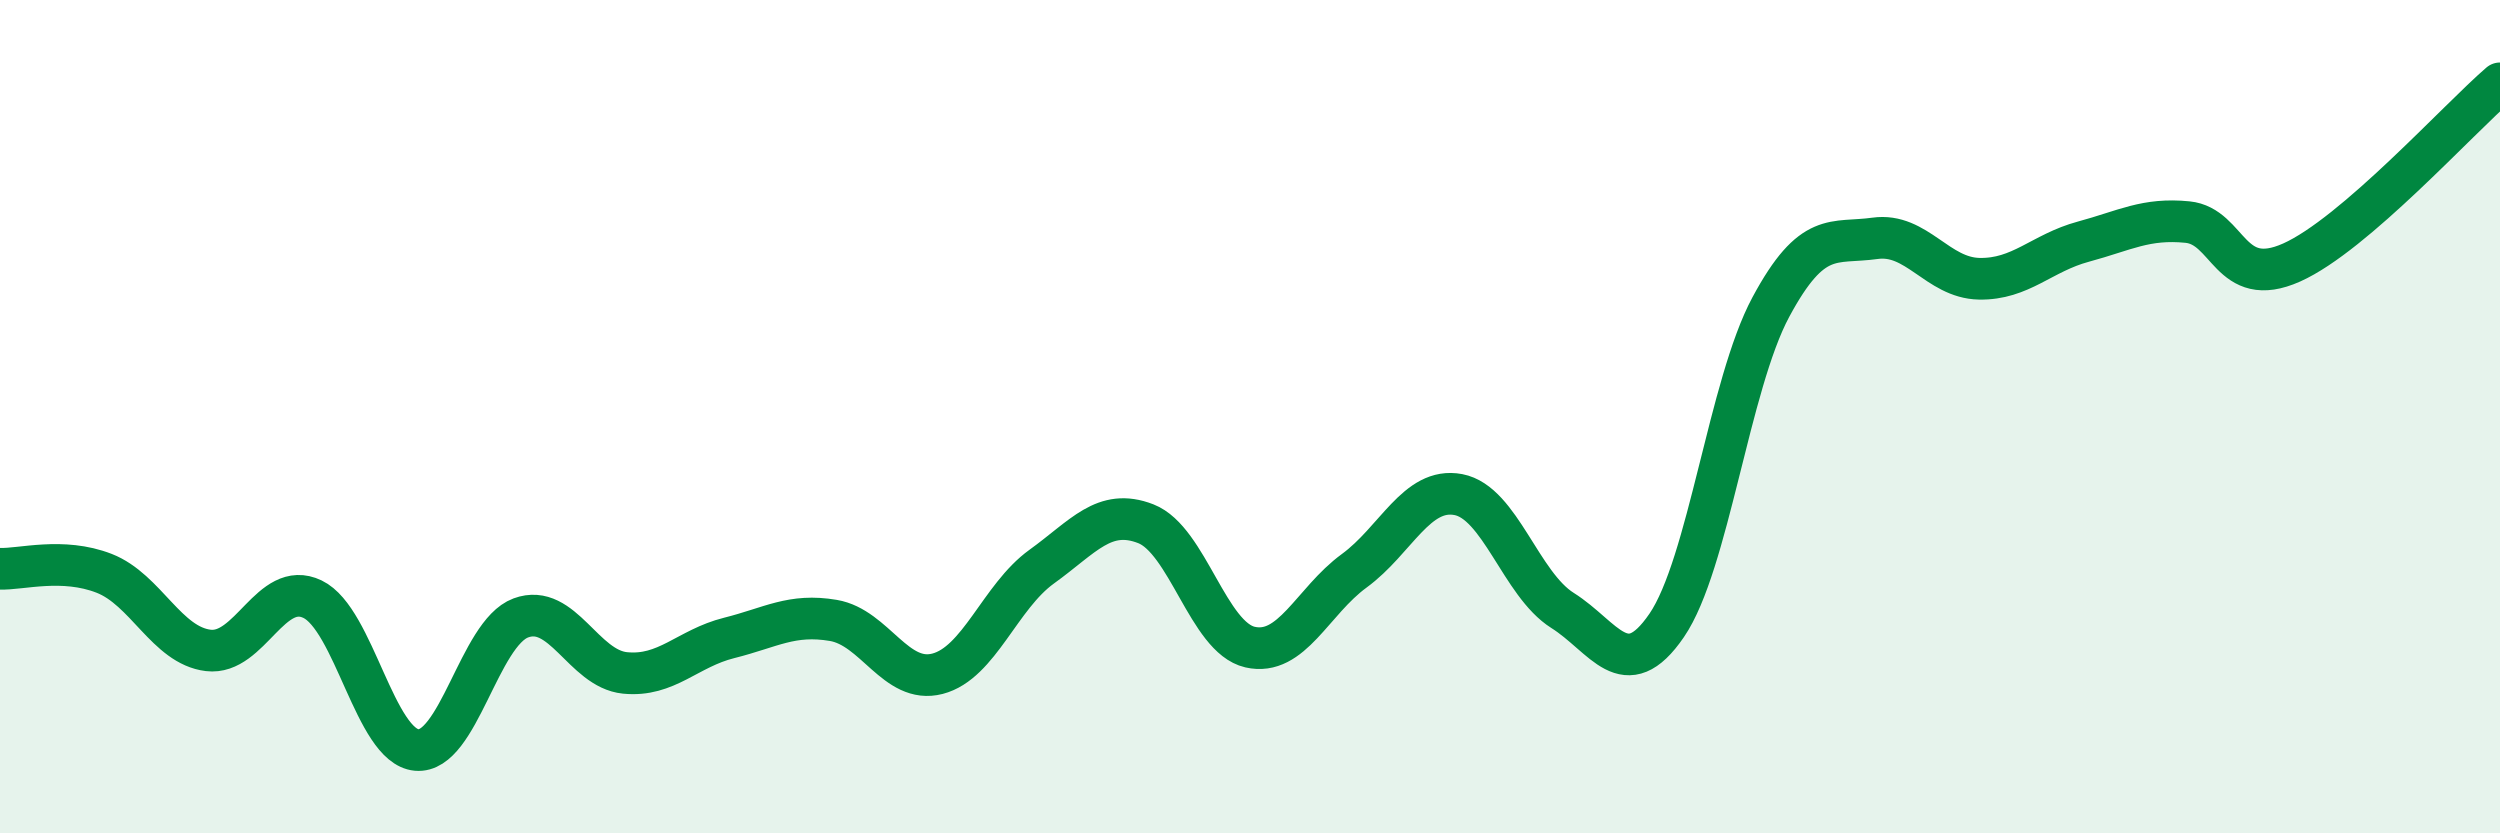
    <svg width="60" height="20" viewBox="0 0 60 20" xmlns="http://www.w3.org/2000/svg">
      <path
        d="M 0,13.65 C 0.5,13.67 1.5,13.37 2.5,13.76 C 3.5,14.15 4,15.49 5,15.61 C 6,15.73 6.5,13.9 7.5,14.38 C 8.5,14.86 9,17.91 10,18 C 11,18.09 11.5,15.2 12.5,14.83 C 13.5,14.46 14,16.05 15,16.15 C 16,16.25 16.5,15.56 17.5,15.31 C 18.5,15.06 19,14.72 20,14.89 C 21,15.06 21.5,16.43 22.5,16.17 C 23.5,15.91 24,14.32 25,13.6 C 26,12.88 26.5,12.18 27.5,12.57 C 28.5,12.96 29,15.3 30,15.53 C 31,15.76 31.5,14.43 32.5,13.7 C 33.5,12.97 34,11.68 35,11.87 C 36,12.06 36.5,14.02 37.5,14.65 C 38.5,15.28 39,16.47 40,15.01 C 41,13.55 41.5,9.23 42.5,7.37 C 43.5,5.51 44,5.86 45,5.72 C 46,5.58 46.5,6.67 47.5,6.69 C 48.5,6.71 49,6.07 50,5.8 C 51,5.53 51.5,5.23 52.5,5.33 C 53.5,5.43 53.5,6.97 55,6.3 C 56.5,5.63 59,2.86 60,2L60 20L0 20Z"
        fill="#008740"
        opacity="0.1"
        stroke-linecap="round"
        stroke-linejoin="round"
      />
      <path
        d="M 0,13.65 C 0.5,13.67 1.5,13.37 2.5,13.76 C 3.5,14.15 4,15.49 5,15.61 C 6,15.73 6.5,13.9 7.5,14.38 C 8.5,14.86 9,17.91 10,18 C 11,18.09 11.5,15.2 12.5,14.83 C 13.5,14.46 14,16.05 15,16.15 C 16,16.25 16.5,15.56 17.5,15.31 C 18.5,15.06 19,14.72 20,14.89 C 21,15.06 21.5,16.43 22.5,16.17 C 23.5,15.91 24,14.32 25,13.6 C 26,12.88 26.5,12.18 27.5,12.57 C 28.5,12.96 29,15.3 30,15.53 C 31,15.76 31.5,14.43 32.5,13.7 C 33.5,12.97 34,11.68 35,11.87 C 36,12.06 36.5,14.02 37.5,14.65 C 38.5,15.28 39,16.47 40,15.01 C 41,13.55 41.5,9.23 42.5,7.37 C 43.5,5.51 44,5.86 45,5.72 C 46,5.58 46.5,6.67 47.5,6.69 C 48.5,6.71 49,6.07 50,5.8 C 51,5.53 51.5,5.23 52.5,5.33 C 53.5,5.43 53.5,6.97 55,6.3 C 56.5,5.63 59,2.86 60,2"
        stroke="#008740"
        stroke-width="1"
        fill="none"
        stroke-linecap="round"
        stroke-linejoin="round"
      />
    </svg>
  